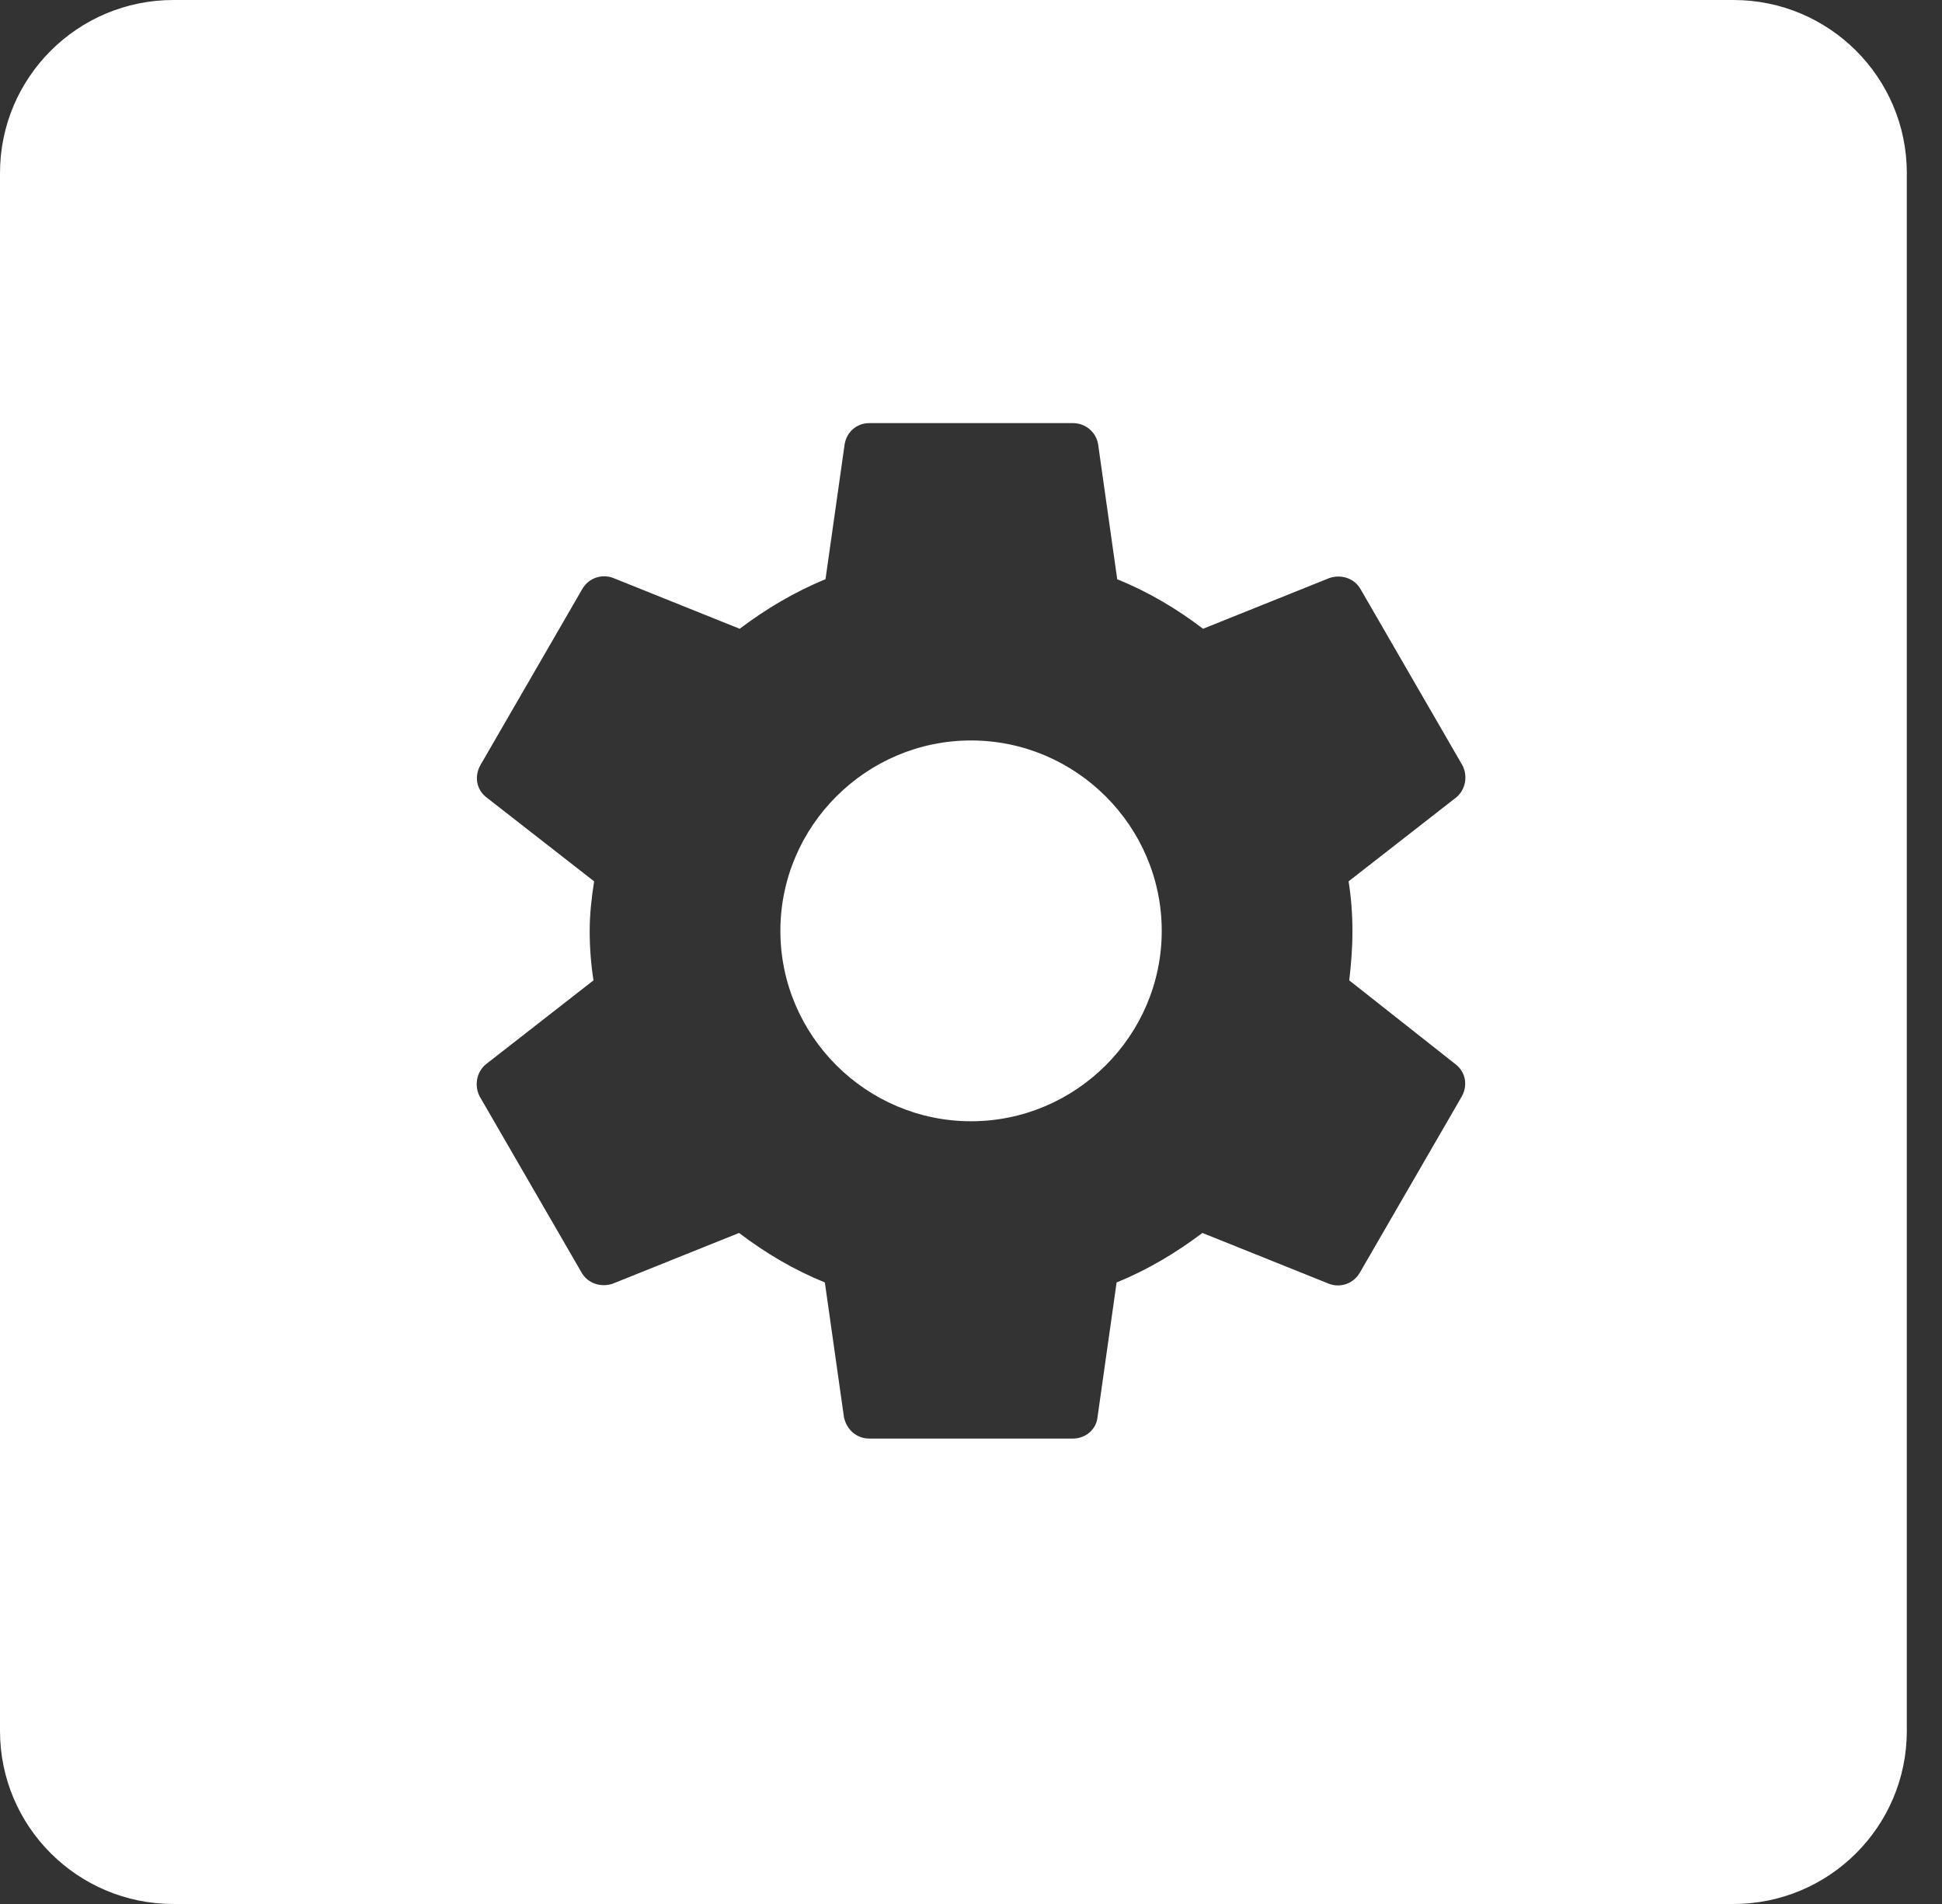 <?xml version="1.0" encoding="UTF-8"?> <svg xmlns="http://www.w3.org/2000/svg" width="51" height="50" viewBox="0 0 51 50" fill="none"><rect x="0" y="0" width="51" height="50" fill="#333333" stroke="none"/><path fill-rule="evenodd" clip-rule="evenodd" d="M4.552 0C2.038 0 0 2.035 0 4.545V45.455C0 47.965 2.038 50 4.552 50H45.524C48.038 50 50.076 47.965 50.076 45.455V4.545C50.076 2.035 48.038 0 45.524 0H4.552ZM35.517 24.445C35.517 24.895 35.483 25.328 35.433 25.745L38.221 27.945C38.488 28.145 38.554 28.495 38.388 28.795L35.717 33.411C35.55 33.712 35.199 33.828 34.899 33.712L31.577 32.378C30.893 32.895 30.142 33.345 29.324 33.678L28.823 37.212C28.79 37.545 28.506 37.778 28.172 37.778H22.831C22.497 37.778 22.23 37.545 22.163 37.212L21.662 33.678C20.844 33.345 20.11 32.911 19.409 32.378L16.087 33.712C15.787 33.812 15.436 33.712 15.269 33.411L12.598 28.795C12.448 28.512 12.515 28.145 12.765 27.945L15.586 25.745C15.52 25.328 15.486 24.878 15.486 24.445C15.486 24.012 15.536 23.561 15.603 23.145L12.782 20.945C12.515 20.745 12.448 20.395 12.615 20.095L15.286 15.478C15.453 15.178 15.803 15.062 16.104 15.178L19.425 16.512C20.11 15.995 20.861 15.545 21.679 15.211L22.18 11.678C22.23 11.345 22.497 11.111 22.831 11.111H28.172C28.506 11.111 28.79 11.345 28.84 11.678L29.34 15.211C30.159 15.545 30.893 15.978 31.594 16.512L34.916 15.178C35.216 15.078 35.567 15.178 35.734 15.478L38.404 20.095C38.554 20.378 38.488 20.745 38.237 20.945L35.416 23.145C35.483 23.561 35.517 23.995 35.517 24.445ZM20.494 24.445C20.494 27.195 22.747 29.445 25.501 29.445C28.256 29.445 30.509 27.195 30.509 24.445C30.509 21.695 28.256 19.445 25.501 19.445C22.747 19.445 20.494 21.695 20.494 24.445Z" fill="white"></path></svg> 